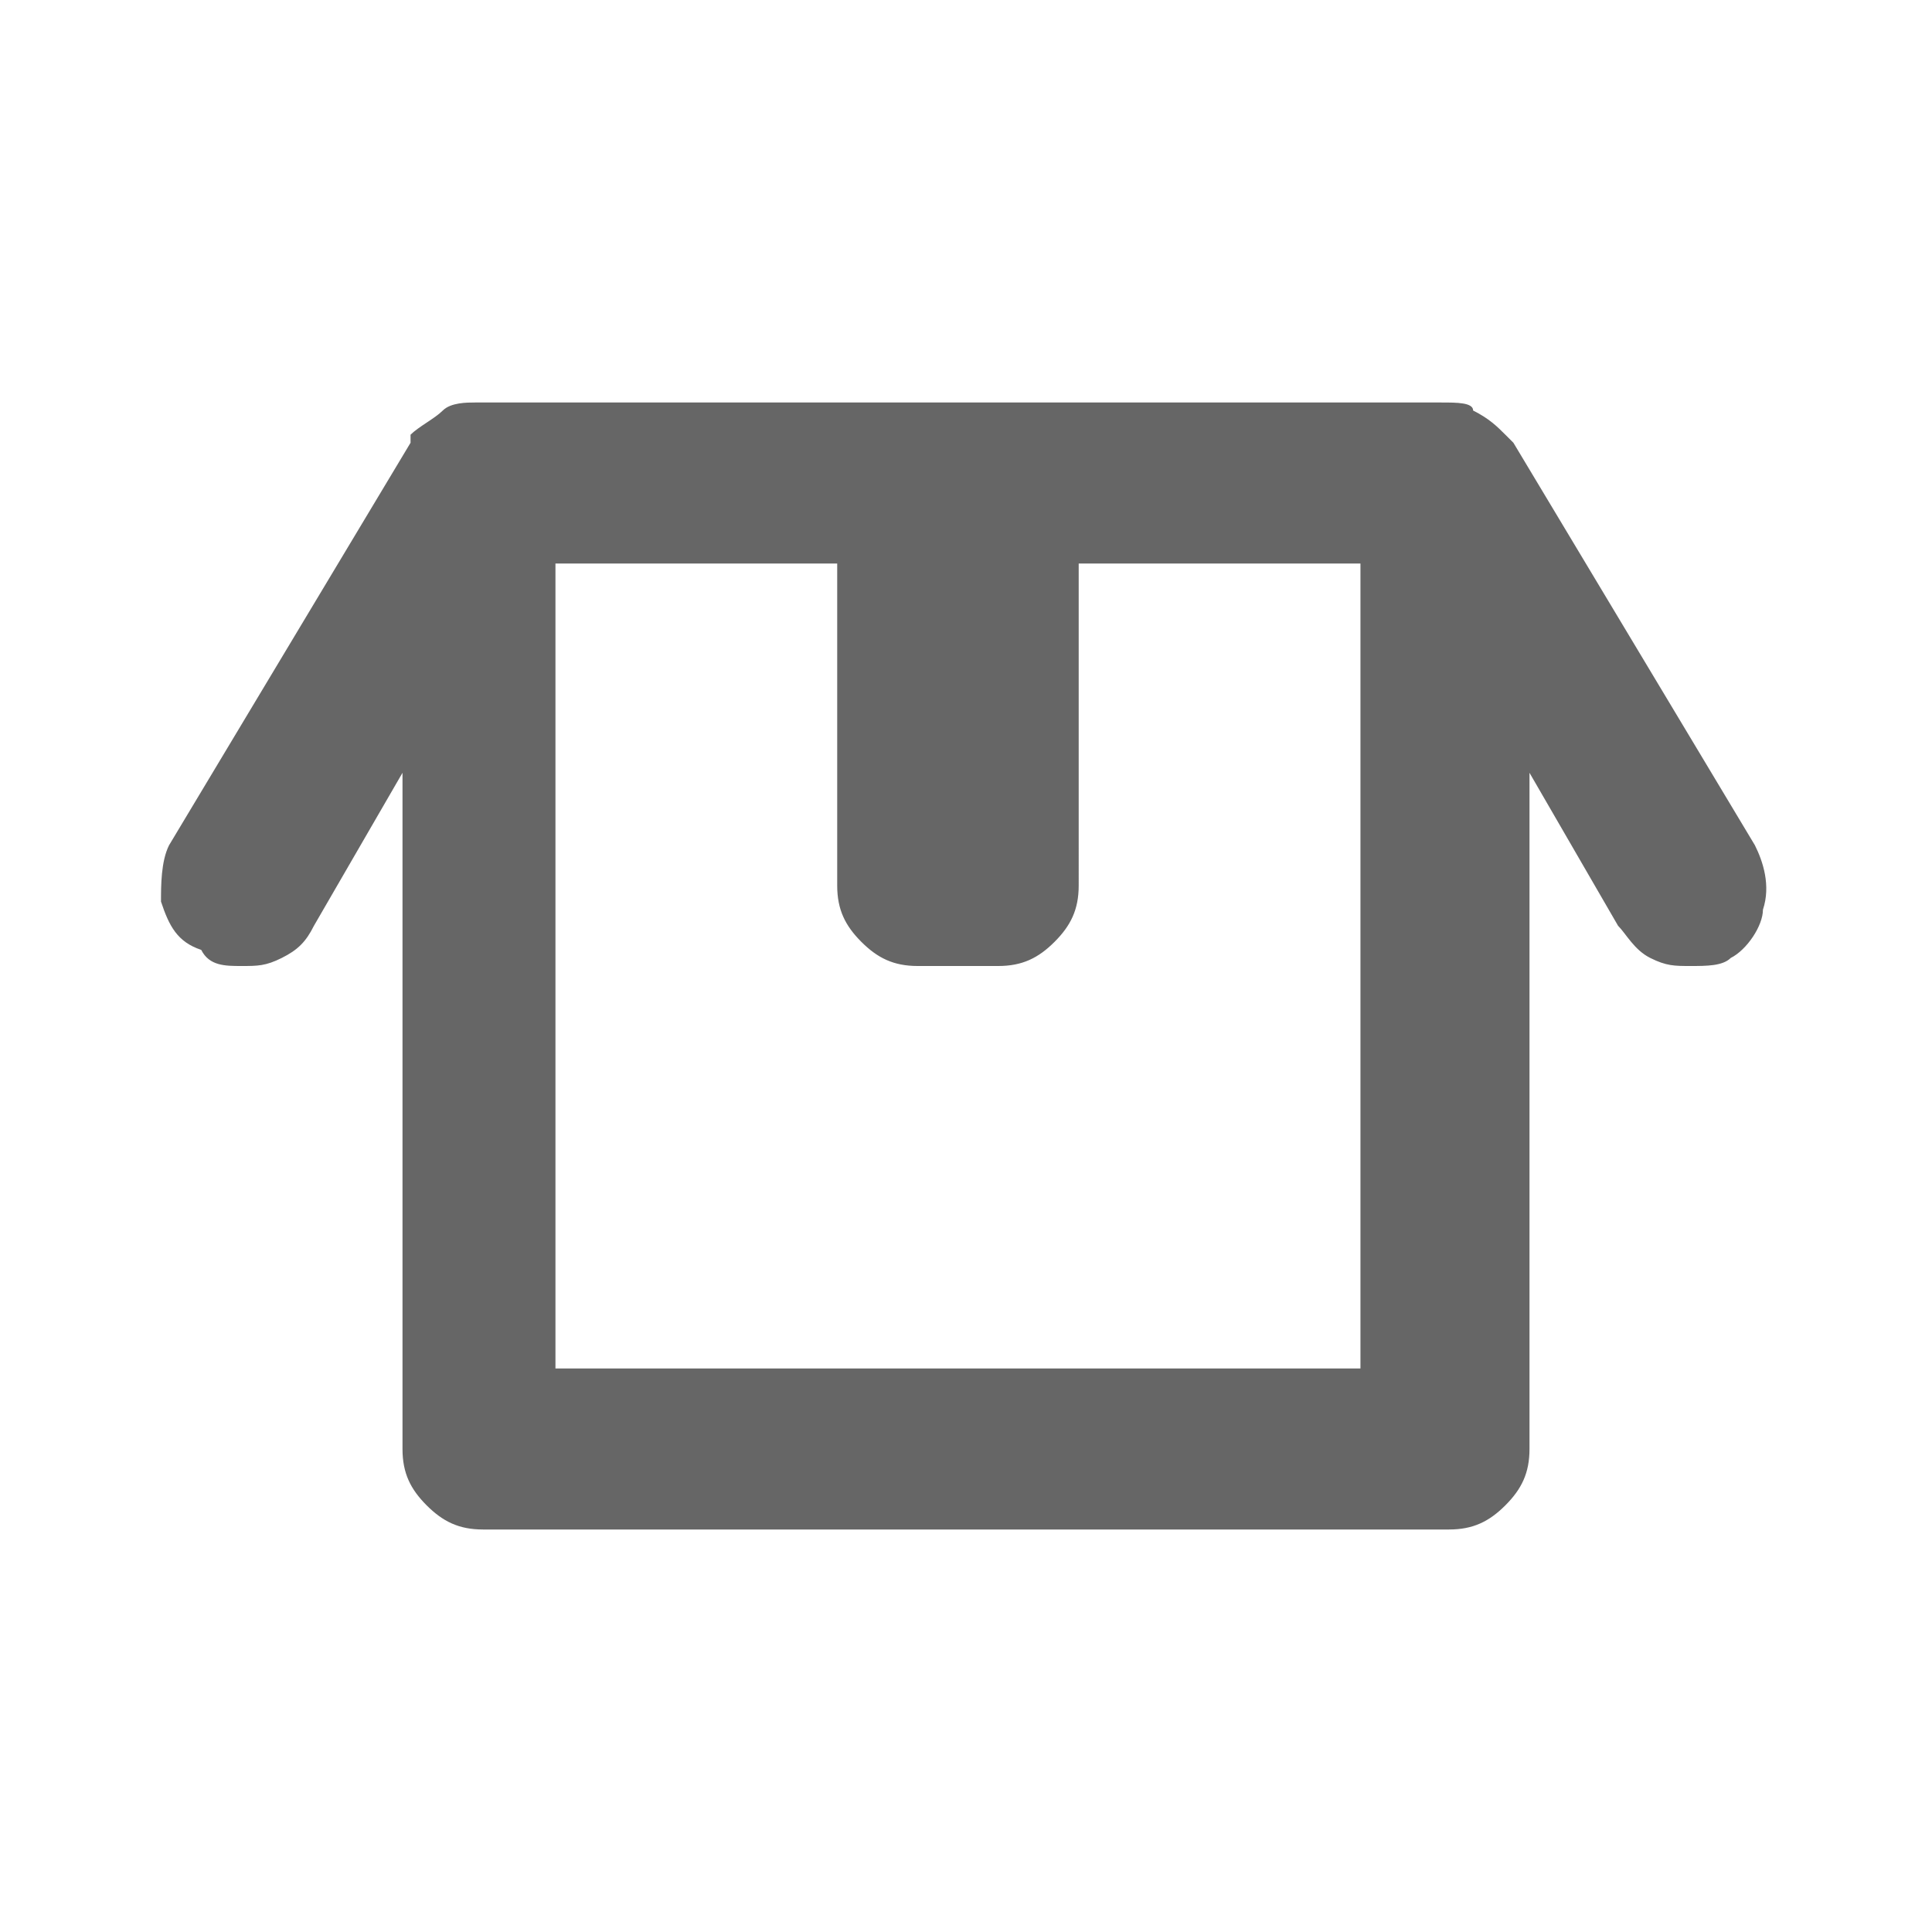 <?xml version="1.0" encoding="utf-8"?>
<!-- Generator: Adobe Illustrator 26.5.0, SVG Export Plug-In . SVG Version: 6.00 Build 0)  -->
<svg version="1.1" id="Layer_1" xmlns="http://www.w3.org/2000/svg" xmlns:xlink="http://www.w3.org/1999/xlink" x="0px" y="0px"
	 viewBox="0 0 24 24" style="enable-background:new 0 0 24 24;" xml:space="preserve">
<style type="text/css">
	.st0{fill:#666666;}
</style>
<path class="st0" d="M21.8,10.5l-3-5l-0.1-0.1c-0.1-0.1-0.2-0.2-0.4-0.3C18.3,5,18.1,5,17.9,5h-12C5.8,5,5.6,5,5.5,5.1
	C5.4,5.2,5.2,5.3,5.1,5.4v0.1l-3,5C2,10.7,2,11,2,11.2c0.1,0.3,0.2,0.5,0.5,0.6C2.6,12,2.8,12,3,12c0.2,0,0.3,0,0.5-0.1
	c0.2-0.1,0.3-0.2,0.4-0.4L5,9.6V18c0,0.3,0.1,0.5,0.3,0.7C5.5,18.9,5.7,19,6,19h12c0.3,0,0.5-0.1,0.7-0.3c0.2-0.2,0.3-0.4,0.3-0.7
	V9.6l1.1,1.9c0.1,0.1,0.2,0.3,0.4,0.4S20.8,12,21,12c0.2,0,0.4,0,0.5-0.1c0.2-0.1,0.4-0.4,0.4-0.6C22,11,21.9,10.7,21.8,10.5
	L21.8,10.5z M16.9,17h-10V7h3.5v4c0,0.3,0.1,0.5,0.3,0.7c0.2,0.2,0.4,0.3,0.7,0.3h1c0.3,0,0.5-0.1,0.7-0.3c0.2-0.2,0.3-0.4,0.3-0.7
	V7h3.5V17z"/>
</svg>
